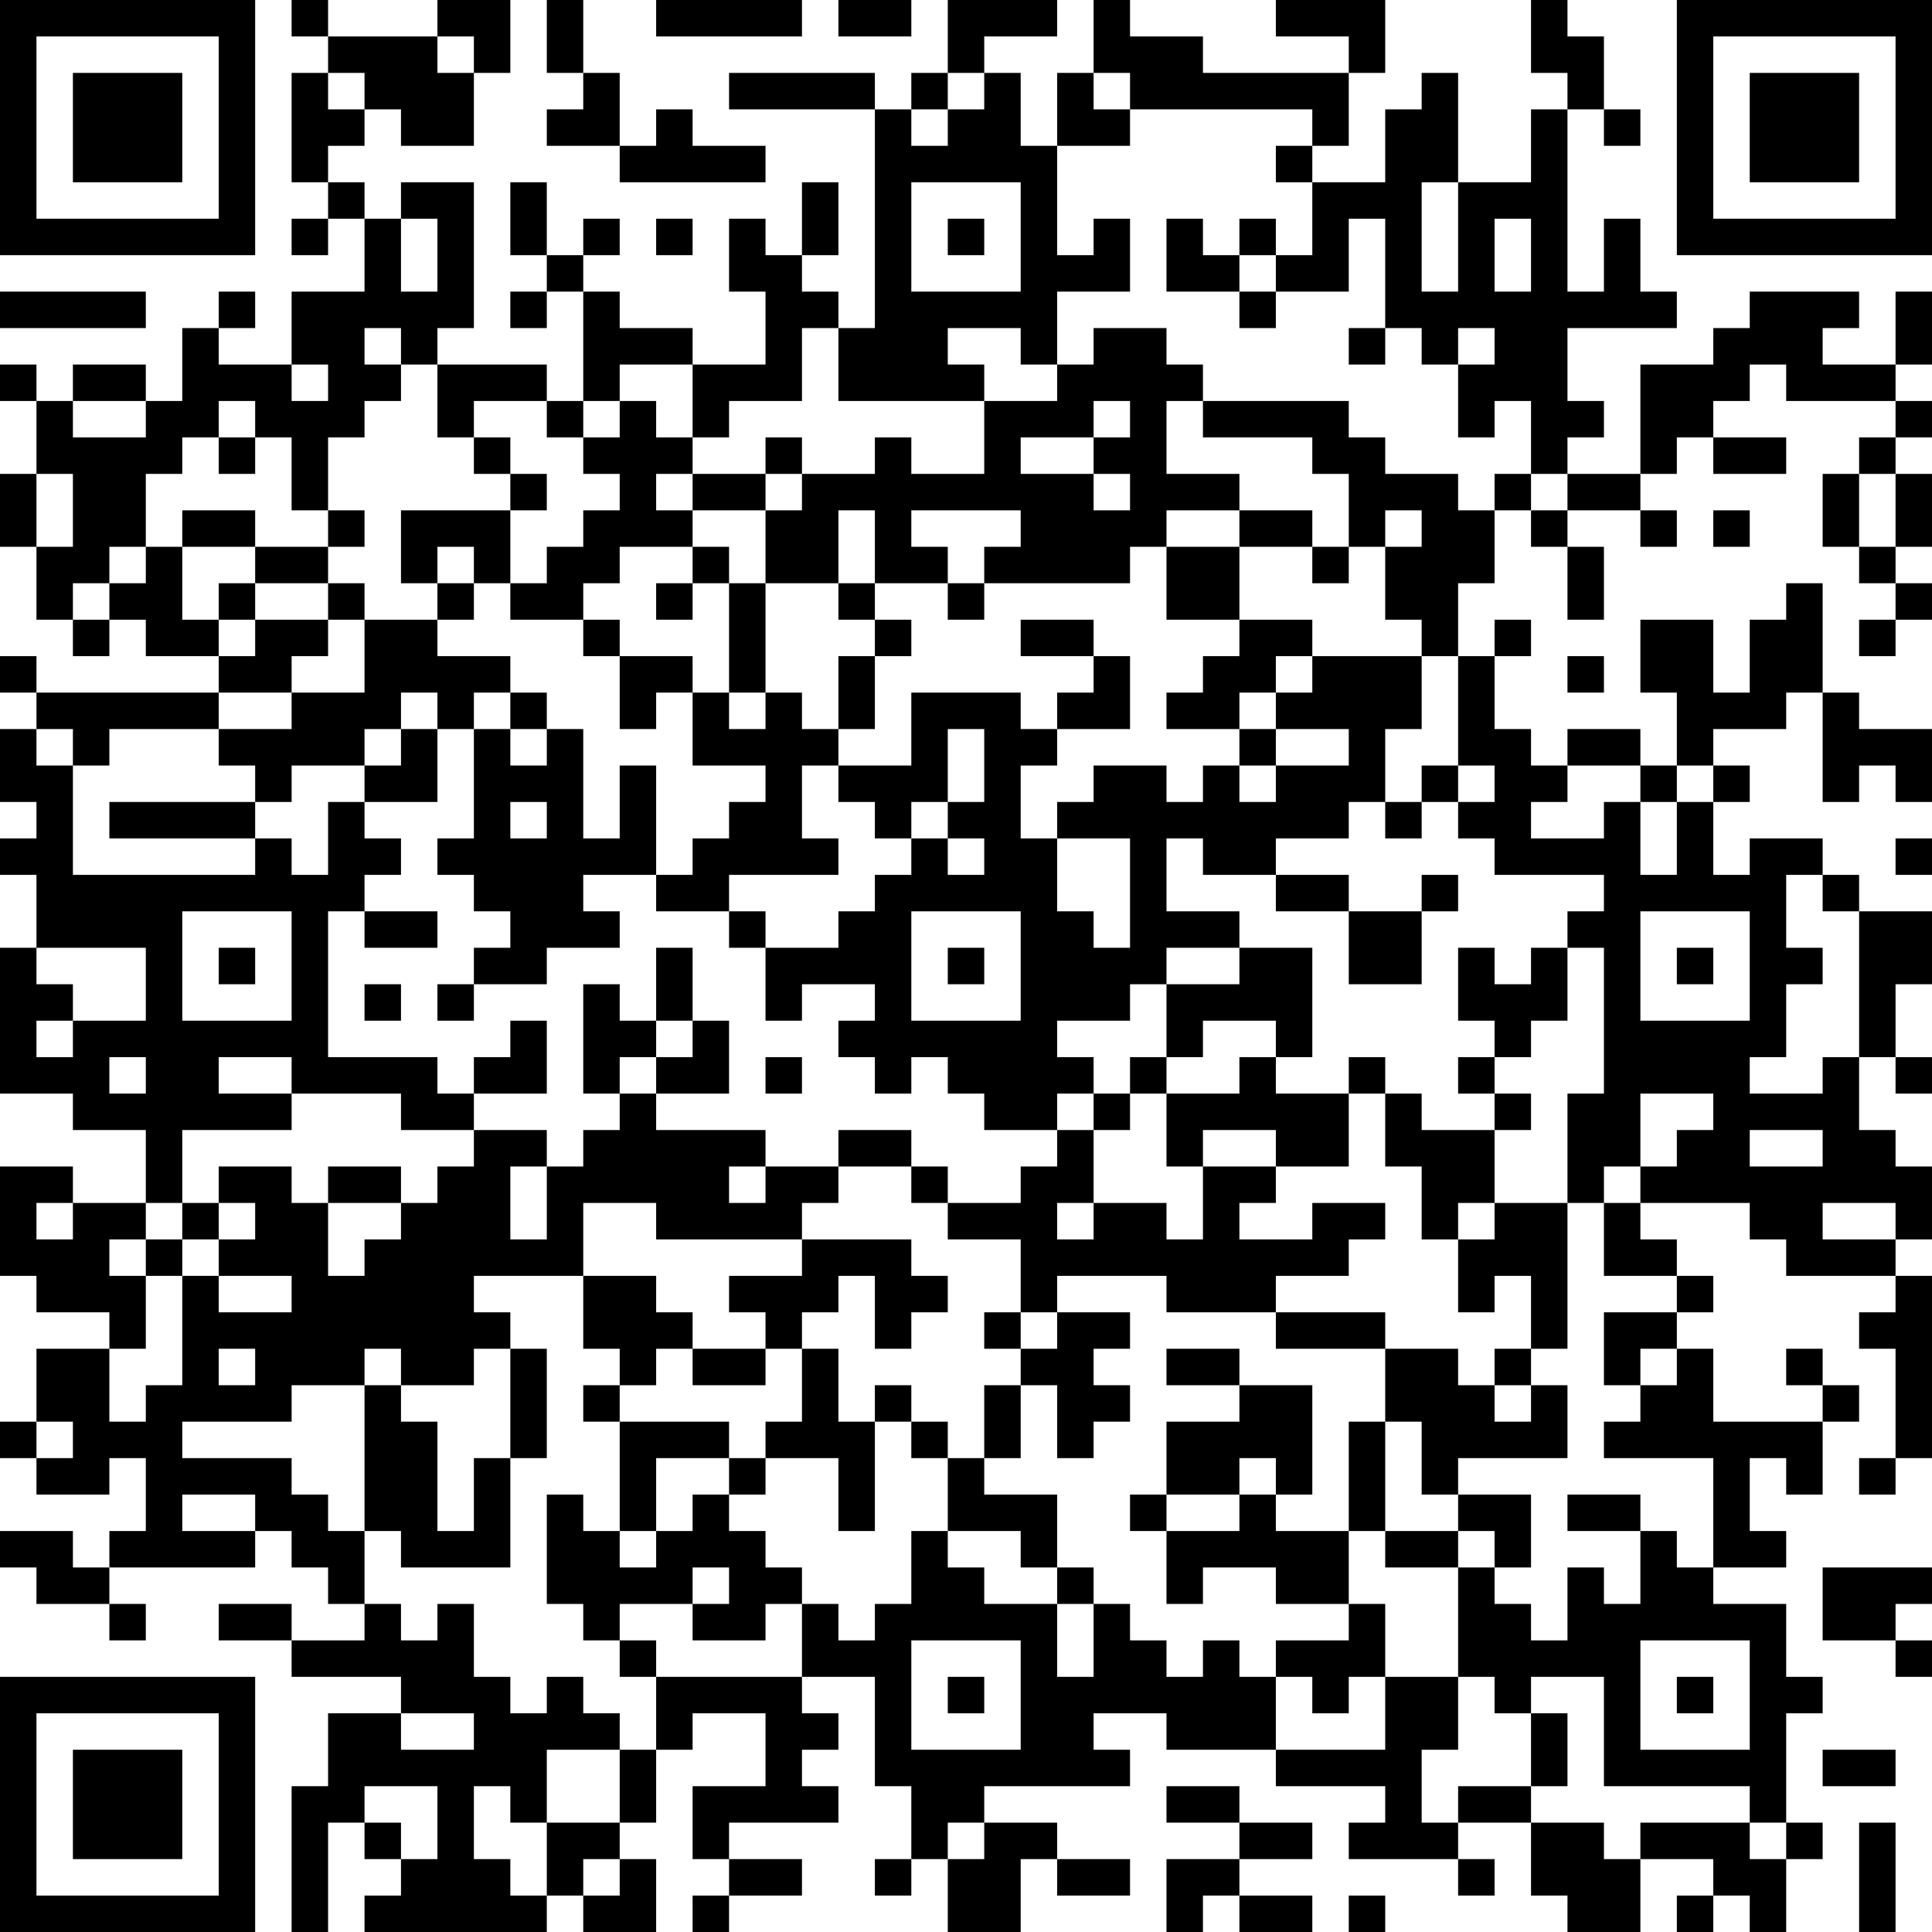 <?xml version="1.0" encoding="UTF-8"?>
<svg xmlns="http://www.w3.org/2000/svg" version="1.1" width="250" height="250" viewBox="0 0 250 250"><rect x="0" y="0" width="250" height="250" fill="#ffffff"/><g transform="scale(4.717)"><g transform="translate(0,0)"><path fill-rule="evenodd" d="M8 0L8 1L9 1L9 2L8 2L8 5L9 5L9 6L8 6L8 7L9 7L9 6L10 6L10 8L8 8L8 10L6 10L6 9L7 9L7 8L6 8L6 9L5 9L5 11L4 11L4 10L2 10L2 11L1 11L1 10L0 10L0 11L1 11L1 13L0 13L0 15L1 15L1 17L2 17L2 18L3 18L3 17L4 17L4 18L6 18L6 19L1 19L1 18L0 18L0 19L1 19L1 20L0 20L0 22L1 22L1 23L0 23L0 24L1 24L1 26L0 26L0 30L2 30L2 31L4 31L4 33L2 33L2 32L0 32L0 35L1 35L1 36L3 36L3 37L1 37L1 39L0 39L0 40L1 40L1 41L3 41L3 40L4 40L4 42L3 42L3 43L2 43L2 42L0 42L0 43L1 43L1 44L3 44L3 45L4 45L4 44L3 44L3 43L7 43L7 42L8 42L8 43L9 43L9 44L10 44L10 45L8 45L8 44L6 44L6 45L8 45L8 46L11 46L11 47L9 47L9 49L8 49L8 53L9 53L9 50L10 50L10 51L11 51L11 52L10 52L10 53L15 53L15 52L16 52L16 53L18 53L18 51L17 51L17 50L18 50L18 48L19 48L19 47L21 47L21 49L19 49L19 51L20 51L20 52L19 52L19 53L20 53L20 52L22 52L22 51L20 51L20 50L23 50L23 49L22 49L22 48L23 48L23 47L22 47L22 46L24 46L24 49L25 49L25 51L24 51L24 52L25 52L25 51L26 51L26 53L28 53L28 51L29 51L29 52L31 52L31 51L29 51L29 50L27 50L27 49L31 49L31 48L30 48L30 47L32 47L32 48L35 48L35 49L38 49L38 50L37 50L37 51L40 51L40 52L41 52L41 51L40 51L40 50L42 50L42 52L43 52L43 53L45 53L45 51L47 51L47 52L46 52L46 53L47 53L47 52L48 52L48 53L49 53L49 51L50 51L50 50L49 50L49 47L50 47L50 46L49 46L49 44L47 44L47 43L49 43L49 42L48 42L48 40L49 40L49 41L50 41L50 39L51 39L51 38L50 38L50 37L49 37L49 38L50 38L50 39L47 39L47 37L46 37L46 36L47 36L47 35L46 35L46 34L45 34L45 33L48 33L48 34L49 34L49 35L52 35L52 36L51 36L51 37L52 37L52 40L51 40L51 41L52 41L52 40L53 40L53 35L52 35L52 34L53 34L53 32L52 32L52 31L51 31L51 29L52 29L52 30L53 30L53 29L52 29L52 27L53 27L53 25L51 25L51 24L50 24L50 23L48 23L48 24L47 24L47 22L48 22L48 21L47 21L47 20L49 20L49 19L50 19L50 22L51 22L51 21L52 21L52 22L53 22L53 20L51 20L51 19L50 19L50 16L49 16L49 17L48 17L48 19L47 19L47 17L45 17L45 19L46 19L46 21L45 21L45 20L43 20L43 21L42 21L42 20L41 20L41 18L42 18L42 17L41 17L41 18L40 18L40 16L41 16L41 14L42 14L42 15L43 15L43 17L44 17L44 15L43 15L43 14L45 14L45 15L46 15L46 14L45 14L45 13L46 13L46 12L47 12L47 13L49 13L49 12L47 12L47 11L48 11L48 10L49 10L49 11L52 11L52 12L51 12L51 13L50 13L50 15L51 15L51 16L52 16L52 17L51 17L51 18L52 18L52 17L53 17L53 16L52 16L52 15L53 15L53 13L52 13L52 12L53 12L53 11L52 11L52 10L53 10L53 8L52 8L52 10L50 10L50 9L51 9L51 8L48 8L48 9L47 9L47 10L45 10L45 13L43 13L43 12L44 12L44 11L43 11L43 9L46 9L46 8L45 8L45 6L44 6L44 8L43 8L43 3L44 3L44 4L45 4L45 3L44 3L44 1L43 1L43 0L42 0L42 2L43 2L43 3L42 3L42 5L40 5L40 2L39 2L39 3L38 3L38 5L36 5L36 4L37 4L37 2L38 2L38 0L35 0L35 1L37 1L37 2L33 2L33 1L31 1L31 0L30 0L30 2L29 2L29 4L28 4L28 2L27 2L27 1L29 1L29 0L26 0L26 2L25 2L25 3L24 3L24 2L20 2L20 3L24 3L24 9L23 9L23 8L22 8L22 7L23 7L23 5L22 5L22 7L21 7L21 6L20 6L20 8L21 8L21 10L19 10L19 9L17 9L17 8L16 8L16 7L17 7L17 6L16 6L16 7L15 7L15 5L14 5L14 7L15 7L15 8L14 8L14 9L15 9L15 8L16 8L16 11L15 11L15 10L12 10L12 9L13 9L13 5L11 5L11 6L10 6L10 5L9 5L9 4L10 4L10 3L11 3L11 4L13 4L13 2L14 2L14 0L12 0L12 1L9 1L9 0ZM15 0L15 2L16 2L16 3L15 3L15 4L17 4L17 5L21 5L21 4L19 4L19 3L18 3L18 4L17 4L17 2L16 2L16 0ZM18 0L18 1L22 1L22 0ZM23 0L23 1L25 1L25 0ZM12 1L12 2L13 2L13 1ZM9 2L9 3L10 3L10 2ZM26 2L26 3L25 3L25 4L26 4L26 3L27 3L27 2ZM30 2L30 3L31 3L31 4L29 4L29 7L30 7L30 6L31 6L31 8L29 8L29 10L28 10L28 9L26 9L26 10L27 10L27 11L23 11L23 9L22 9L22 11L20 11L20 12L19 12L19 10L17 10L17 11L16 11L16 12L15 12L15 11L13 11L13 12L12 12L12 10L11 10L11 9L10 9L10 10L11 10L11 11L10 11L10 12L9 12L9 14L8 14L8 12L7 12L7 11L6 11L6 12L5 12L5 13L4 13L4 15L3 15L3 16L2 16L2 17L3 17L3 16L4 16L4 15L5 15L5 17L6 17L6 18L7 18L7 17L9 17L9 18L8 18L8 19L6 19L6 20L3 20L3 21L2 21L2 20L1 20L1 21L2 21L2 24L7 24L7 23L8 23L8 24L9 24L9 22L10 22L10 23L11 23L11 24L10 24L10 25L9 25L9 29L12 29L12 30L13 30L13 31L11 31L11 30L8 30L8 29L6 29L6 30L8 30L8 31L5 31L5 33L4 33L4 34L3 34L3 35L4 35L4 37L3 37L3 39L4 39L4 38L5 38L5 35L6 35L6 36L8 36L8 35L6 35L6 34L7 34L7 33L6 33L6 32L8 32L8 33L9 33L9 35L10 35L10 34L11 34L11 33L12 33L12 32L13 32L13 31L15 31L15 32L14 32L14 34L15 34L15 32L16 32L16 31L17 31L17 30L18 30L18 31L21 31L21 32L20 32L20 33L21 33L21 32L23 32L23 33L22 33L22 34L18 34L18 33L16 33L16 35L13 35L13 36L14 36L14 37L13 37L13 38L11 38L11 37L10 37L10 38L8 38L8 39L5 39L5 40L8 40L8 41L9 41L9 42L10 42L10 44L11 44L11 45L12 45L12 44L13 44L13 46L14 46L14 47L15 47L15 46L16 46L16 47L17 47L17 48L15 48L15 50L14 50L14 49L13 49L13 51L14 51L14 52L15 52L15 50L17 50L17 48L18 48L18 46L22 46L22 44L23 44L23 45L24 45L24 44L25 44L25 42L26 42L26 43L27 43L27 44L29 44L29 46L30 46L30 44L31 44L31 45L32 45L32 46L33 46L33 45L34 45L34 46L35 46L35 48L38 48L38 46L40 46L40 48L39 48L39 50L40 50L40 49L42 49L42 50L44 50L44 51L45 51L45 50L48 50L48 51L49 51L49 50L48 50L48 49L44 49L44 46L42 46L42 47L41 47L41 46L40 46L40 43L41 43L41 44L42 44L42 45L43 45L43 43L44 43L44 44L45 44L45 42L46 42L46 43L47 43L47 40L44 40L44 39L45 39L45 38L46 38L46 37L45 37L45 38L44 38L44 36L46 36L46 35L44 35L44 33L45 33L45 32L46 32L46 31L47 31L47 30L45 30L45 32L44 32L44 33L43 33L43 30L44 30L44 26L43 26L43 25L44 25L44 24L41 24L41 23L40 23L40 22L41 22L41 21L40 21L40 18L39 18L39 17L38 17L38 15L39 15L39 14L38 14L38 15L37 15L37 13L36 13L36 12L33 12L33 11L37 11L37 12L38 12L38 13L40 13L40 14L41 14L41 13L42 13L42 14L43 14L43 13L42 13L42 11L41 11L41 12L40 12L40 10L41 10L41 9L40 9L40 10L39 10L39 9L38 9L38 6L37 6L37 8L35 8L35 7L36 7L36 5L35 5L35 4L36 4L36 3L31 3L31 2ZM25 5L25 8L28 8L28 5ZM39 5L39 8L40 8L40 5ZM11 6L11 8L12 8L12 6ZM18 6L18 7L19 7L19 6ZM26 6L26 7L27 7L27 6ZM32 6L32 8L34 8L34 9L35 9L35 8L34 8L34 7L35 7L35 6L34 6L34 7L33 7L33 6ZM41 6L41 8L42 8L42 6ZM0 8L0 9L4 9L4 8ZM30 9L30 10L29 10L29 11L27 11L27 13L25 13L25 12L24 12L24 13L22 13L22 12L21 12L21 13L19 13L19 12L18 12L18 11L17 11L17 12L16 12L16 13L17 13L17 14L16 14L16 15L15 15L15 16L14 16L14 14L15 14L15 13L14 13L14 12L13 12L13 13L14 13L14 14L11 14L11 16L12 16L12 17L10 17L10 16L9 16L9 15L10 15L10 14L9 14L9 15L7 15L7 14L5 14L5 15L7 15L7 16L6 16L6 17L7 17L7 16L9 16L9 17L10 17L10 19L8 19L8 20L6 20L6 21L7 21L7 22L3 22L3 23L7 23L7 22L8 22L8 21L10 21L10 22L12 22L12 20L13 20L13 23L12 23L12 24L13 24L13 25L14 25L14 26L13 26L13 27L12 27L12 28L13 28L13 27L15 27L15 26L17 26L17 25L16 25L16 24L18 24L18 25L20 25L20 26L21 26L21 28L22 28L22 27L24 27L24 28L23 28L23 29L24 29L24 30L25 30L25 29L26 29L26 30L27 30L27 31L29 31L29 32L28 32L28 33L26 33L26 32L25 32L25 31L23 31L23 32L25 32L25 33L26 33L26 34L28 34L28 36L27 36L27 37L28 37L28 38L27 38L27 40L26 40L26 39L25 39L25 38L24 38L24 39L23 39L23 37L22 37L22 36L23 36L23 35L24 35L24 37L25 37L25 36L26 36L26 35L25 35L25 34L22 34L22 35L20 35L20 36L21 36L21 37L19 37L19 36L18 36L18 35L16 35L16 37L17 37L17 38L16 38L16 39L17 39L17 42L16 42L16 41L15 41L15 44L16 44L16 45L17 45L17 46L18 46L18 45L17 45L17 44L19 44L19 45L21 45L21 44L22 44L22 43L21 43L21 42L20 42L20 41L21 41L21 40L23 40L23 42L24 42L24 39L25 39L25 40L26 40L26 42L28 42L28 43L29 43L29 44L30 44L30 43L29 43L29 41L27 41L27 40L28 40L28 38L29 38L29 40L30 40L30 39L31 39L31 38L30 38L30 37L31 37L31 36L29 36L29 35L32 35L32 36L35 36L35 37L38 37L38 39L37 39L37 42L35 42L35 41L36 41L36 38L34 38L34 37L32 37L32 38L34 38L34 39L32 39L32 41L31 41L31 42L32 42L32 44L33 44L33 43L35 43L35 44L37 44L37 45L35 45L35 46L36 46L36 47L37 47L37 46L38 46L38 44L37 44L37 42L38 42L38 43L40 43L40 42L41 42L41 43L42 43L42 41L40 41L40 40L43 40L43 38L42 38L42 37L43 37L43 33L41 33L41 31L42 31L42 30L41 30L41 29L42 29L42 28L43 28L43 26L42 26L42 27L41 27L41 26L40 26L40 28L41 28L41 29L40 29L40 30L41 30L41 31L39 31L39 30L38 30L38 29L37 29L37 30L35 30L35 29L36 29L36 26L34 26L34 25L32 25L32 23L33 23L33 24L35 24L35 25L37 25L37 27L39 27L39 25L40 25L40 24L39 24L39 25L37 25L37 24L35 24L35 23L37 23L37 22L38 22L38 23L39 23L39 22L40 22L40 21L39 21L39 22L38 22L38 20L39 20L39 18L36 18L36 17L34 17L34 15L36 15L36 16L37 16L37 15L36 15L36 14L34 14L34 13L32 13L32 11L33 11L33 10L32 10L32 9ZM37 9L37 10L38 10L38 9ZM8 10L8 11L9 11L9 10ZM2 11L2 12L4 12L4 11ZM30 11L30 12L28 12L28 13L30 13L30 14L31 14L31 13L30 13L30 12L31 12L31 11ZM6 12L6 13L7 13L7 12ZM1 13L1 15L2 15L2 13ZM18 13L18 14L19 14L19 15L17 15L17 16L16 16L16 17L14 17L14 16L13 16L13 15L12 15L12 16L13 16L13 17L12 17L12 18L14 18L14 19L13 19L13 20L14 20L14 21L15 21L15 20L16 20L16 23L17 23L17 21L18 21L18 24L19 24L19 23L20 23L20 22L21 22L21 21L19 21L19 19L20 19L20 20L21 20L21 19L22 19L22 20L23 20L23 21L22 21L22 23L23 23L23 24L20 24L20 25L21 25L21 26L23 26L23 25L24 25L24 24L25 24L25 23L26 23L26 24L27 24L27 23L26 23L26 22L27 22L27 20L26 20L26 22L25 22L25 23L24 23L24 22L23 22L23 21L25 21L25 19L28 19L28 20L29 20L29 21L28 21L28 23L29 23L29 25L30 25L30 26L31 26L31 23L29 23L29 22L30 22L30 21L32 21L32 22L33 22L33 21L34 21L34 22L35 22L35 21L37 21L37 20L35 20L35 19L36 19L36 18L35 18L35 19L34 19L34 20L32 20L32 19L33 19L33 18L34 18L34 17L32 17L32 15L34 15L34 14L32 14L32 15L31 15L31 16L27 16L27 15L28 15L28 14L25 14L25 15L26 15L26 16L24 16L24 14L23 14L23 16L21 16L21 14L22 14L22 13L21 13L21 14L19 14L19 13ZM51 13L51 15L52 15L52 13ZM47 14L47 15L48 15L48 14ZM19 15L19 16L18 16L18 17L19 17L19 16L20 16L20 19L21 19L21 16L20 16L20 15ZM23 16L23 17L24 17L24 18L23 18L23 20L24 20L24 18L25 18L25 17L24 17L24 16ZM26 16L26 17L27 17L27 16ZM16 17L16 18L17 18L17 20L18 20L18 19L19 19L19 18L17 18L17 17ZM28 17L28 18L30 18L30 19L29 19L29 20L31 20L31 18L30 18L30 17ZM43 18L43 19L44 19L44 18ZM11 19L11 20L10 20L10 21L11 21L11 20L12 20L12 19ZM14 19L14 20L15 20L15 19ZM34 20L34 21L35 21L35 20ZM43 21L43 22L42 22L42 23L44 23L44 22L45 22L45 24L46 24L46 22L47 22L47 21L46 21L46 22L45 22L45 21ZM14 22L14 23L15 23L15 22ZM52 23L52 24L53 24L53 23ZM49 24L49 26L50 26L50 27L49 27L49 29L48 29L48 30L50 30L50 29L51 29L51 25L50 25L50 24ZM5 25L5 28L8 28L8 25ZM10 25L10 26L12 26L12 25ZM25 25L25 28L28 28L28 25ZM45 25L45 28L48 28L48 25ZM1 26L1 27L2 27L2 28L1 28L1 29L2 29L2 28L4 28L4 26ZM6 26L6 27L7 27L7 26ZM18 26L18 28L17 28L17 27L16 27L16 30L17 30L17 29L18 29L18 30L20 30L20 28L19 28L19 26ZM26 26L26 27L27 27L27 26ZM32 26L32 27L31 27L31 28L29 28L29 29L30 29L30 30L29 30L29 31L30 31L30 33L29 33L29 34L30 34L30 33L32 33L32 34L33 34L33 32L35 32L35 33L34 33L34 34L36 34L36 33L38 33L38 34L37 34L37 35L35 35L35 36L38 36L38 37L40 37L40 38L41 38L41 39L42 39L42 38L41 38L41 37L42 37L42 35L41 35L41 36L40 36L40 34L41 34L41 33L40 33L40 34L39 34L39 32L38 32L38 30L37 30L37 32L35 32L35 31L33 31L33 32L32 32L32 30L34 30L34 29L35 29L35 28L33 28L33 29L32 29L32 27L34 27L34 26ZM46 26L46 27L47 27L47 26ZM10 27L10 28L11 28L11 27ZM14 28L14 29L13 29L13 30L15 30L15 28ZM18 28L18 29L19 29L19 28ZM3 29L3 30L4 30L4 29ZM21 29L21 30L22 30L22 29ZM31 29L31 30L30 30L30 31L31 31L31 30L32 30L32 29ZM48 31L48 32L50 32L50 31ZM9 32L9 33L11 33L11 32ZM1 33L1 34L2 34L2 33ZM5 33L5 34L4 34L4 35L5 35L5 34L6 34L6 33ZM50 33L50 34L52 34L52 33ZM28 36L28 37L29 37L29 36ZM6 37L6 38L7 38L7 37ZM14 37L14 40L13 40L13 42L12 42L12 39L11 39L11 38L10 38L10 42L11 42L11 43L14 43L14 40L15 40L15 37ZM18 37L18 38L17 38L17 39L20 39L20 40L18 40L18 42L17 42L17 43L18 43L18 42L19 42L19 41L20 41L20 40L21 40L21 39L22 39L22 37L21 37L21 38L19 38L19 37ZM1 39L1 40L2 40L2 39ZM38 39L38 42L40 42L40 41L39 41L39 39ZM34 40L34 41L32 41L32 42L34 42L34 41L35 41L35 40ZM5 41L5 42L7 42L7 41ZM43 41L43 42L45 42L45 41ZM19 43L19 44L20 44L20 43ZM50 43L50 45L52 45L52 46L53 46L53 45L52 45L52 44L53 44L53 43ZM25 45L25 48L28 48L28 45ZM45 45L45 48L48 48L48 45ZM26 46L26 47L27 47L27 46ZM46 46L46 47L47 47L47 46ZM11 47L11 48L13 48L13 47ZM42 47L42 49L43 49L43 47ZM50 48L50 49L52 49L52 48ZM10 49L10 50L11 50L11 51L12 51L12 49ZM32 49L32 50L34 50L34 51L32 51L32 53L33 53L33 52L34 52L34 53L36 53L36 52L34 52L34 51L36 51L36 50L34 50L34 49ZM26 50L26 51L27 51L27 50ZM51 50L51 53L52 53L52 50ZM16 51L16 52L17 52L17 51ZM37 52L37 53L38 53L38 52ZM0 0L0 7L7 7L7 0ZM1 1L1 6L6 6L6 1ZM2 2L2 5L5 5L5 2ZM46 0L46 7L53 7L53 0ZM47 1L47 6L52 6L52 1ZM48 2L48 5L51 5L51 2ZM0 46L0 53L7 53L7 46ZM1 47L1 52L6 52L6 47ZM2 48L2 51L5 51L5 48Z" fill="#000000"/></g></g></svg>
